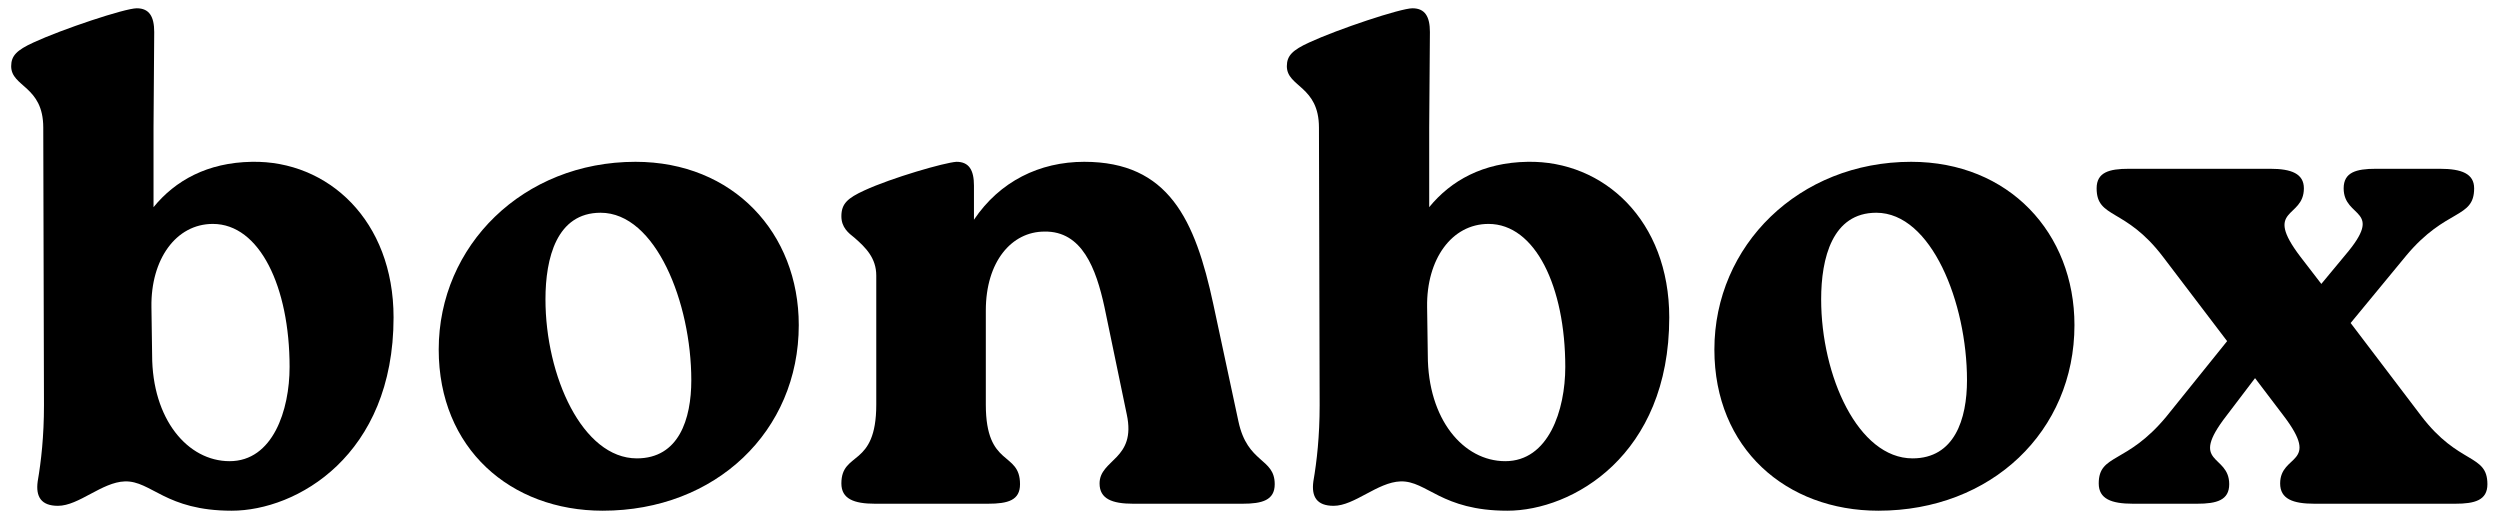 <svg width="134" height="28" viewBox="0 0 134 28" fill="none" xmlns="http://www.w3.org/2000/svg">
<path d="M128.986 13.685L125.994 17.313L129.772 22.287C131.791 24.943 133.325 24.307 133.325 25.953C133.325 26.813 132.652 27 131.604 27H124.049C122.89 27 122.216 26.738 122.216 25.915C122.216 24.307 124.423 24.943 122.403 22.287L120.87 20.268L119.336 22.287C117.279 24.943 119.486 24.307 119.486 25.953C119.486 26.813 118.813 27 117.765 27H114.324C113.165 27 112.492 26.738 112.492 25.915C112.492 24.307 113.988 24.906 116.12 22.325L119.374 18.285L115.933 13.76C113.913 11.104 112.379 11.74 112.379 10.094C112.379 9.234 113.053 9.047 114.1 9.047H121.693C122.815 9.047 123.488 9.309 123.488 10.094C123.488 11.74 121.281 11.104 123.301 13.76L124.423 15.218L125.695 13.685C127.864 11.141 125.62 11.74 125.62 10.094C125.62 9.234 126.293 9.047 127.34 9.047H130.781C131.941 9.047 132.614 9.309 132.614 10.094C132.614 11.74 131.118 11.141 128.986 13.685Z" fill="black"/>
<path d="M100.681 27.374C95.744 27.374 91.891 24.045 91.891 18.734C91.891 13.161 96.417 8.673 102.439 8.673C107.675 8.673 111.191 12.488 111.191 17.425C111.191 23.11 106.74 27.374 100.681 27.374ZM102.513 24.569C104.758 24.569 105.431 22.474 105.431 20.38C105.431 16.228 103.523 11.403 100.569 11.403C98.212 11.403 97.614 13.834 97.614 16.041C97.614 20.155 99.596 24.569 102.513 24.569Z" fill="black"/>
<path d="M81.879 8.673C85.956 8.598 89.472 11.815 89.472 17.014C89.472 24.419 84.273 27.374 80.794 27.374C77.241 27.374 76.493 25.766 75.072 25.803C73.837 25.841 72.603 27.112 71.481 27.112C70.583 27.112 70.284 26.626 70.396 25.803C70.583 24.719 70.733 23.372 70.733 21.726L70.696 6.84C70.696 4.596 68.975 4.671 68.975 3.549C68.975 2.988 69.274 2.688 70.172 2.277C71.706 1.566 75.072 0.444 75.708 0.444C76.381 0.444 76.643 0.893 76.643 1.716L76.605 6.84V11.104C77.765 9.683 79.485 8.71 81.879 8.673ZM80.682 24.719C83.001 24.719 83.899 21.988 83.899 19.669C83.899 15.368 82.29 12.002 79.784 12.002C77.802 12.002 76.456 13.909 76.493 16.453L76.53 19.033C76.53 22.474 78.438 24.719 80.682 24.719Z" fill="black"/>
<path d="M65.033 16.303L66.38 22.587C66.866 24.868 68.325 24.532 68.325 25.953C68.325 26.813 67.651 27 66.604 27H60.732C59.61 27 58.937 26.738 58.937 25.915C58.937 24.606 60.919 24.644 60.395 22.213L59.198 16.453C58.75 14.395 58.002 12.376 55.982 12.413C54.224 12.413 52.84 14.021 52.84 16.64V21.689C52.84 25.093 54.673 24.157 54.673 25.953C54.673 26.813 54.037 27 52.952 27H46.893C45.771 27 45.098 26.738 45.098 25.915C45.098 24.157 46.968 25.093 46.968 21.689V14.77C46.968 13.834 46.407 13.273 45.808 12.75C45.472 12.488 45.098 12.189 45.098 11.59C45.098 10.917 45.434 10.618 46.332 10.206C47.791 9.533 50.633 8.71 51.269 8.673C51.942 8.673 52.204 9.122 52.204 9.945V11.777C53.588 9.72 55.72 8.673 58.114 8.673C62.639 8.673 64.061 11.777 65.033 16.303Z" fill="black"/>
<path d="M32.304 27.374C27.367 27.374 23.515 24.045 23.515 18.734C23.515 13.161 28.04 8.673 34.062 8.673C39.298 8.673 42.814 12.488 42.814 17.425C42.814 23.11 38.364 27.374 32.304 27.374ZM34.137 24.569C36.381 24.569 37.054 22.474 37.054 20.38C37.054 16.228 35.147 11.403 32.192 11.403C29.836 11.403 29.237 13.834 29.237 16.041C29.237 20.155 31.22 24.569 34.137 24.569Z" fill="black"/>
<path d="M13.502 8.673C17.579 8.598 21.095 11.815 21.095 17.014C21.095 24.419 15.896 27.374 12.418 27.374C8.865 27.374 8.117 25.766 6.695 25.803C5.461 25.841 4.227 27.112 3.105 27.112C2.207 27.112 1.908 26.626 2.02 25.803C2.207 24.719 2.357 23.372 2.357 21.726L2.319 6.84C2.319 4.596 0.599 4.671 0.599 3.549C0.599 2.988 0.898 2.688 1.796 2.277C3.329 1.566 6.695 0.444 7.331 0.444C8.004 0.444 8.266 0.893 8.266 1.716L8.229 6.84V11.104C9.388 9.683 11.109 8.71 13.502 8.673ZM12.306 24.719C14.625 24.719 15.522 21.988 15.522 19.669C15.522 15.368 13.914 12.002 11.408 12.002C9.426 12.002 8.079 13.909 8.117 16.453L8.154 19.033C8.154 22.474 10.062 24.719 12.306 24.719Z" fill="black"/>
</svg>

